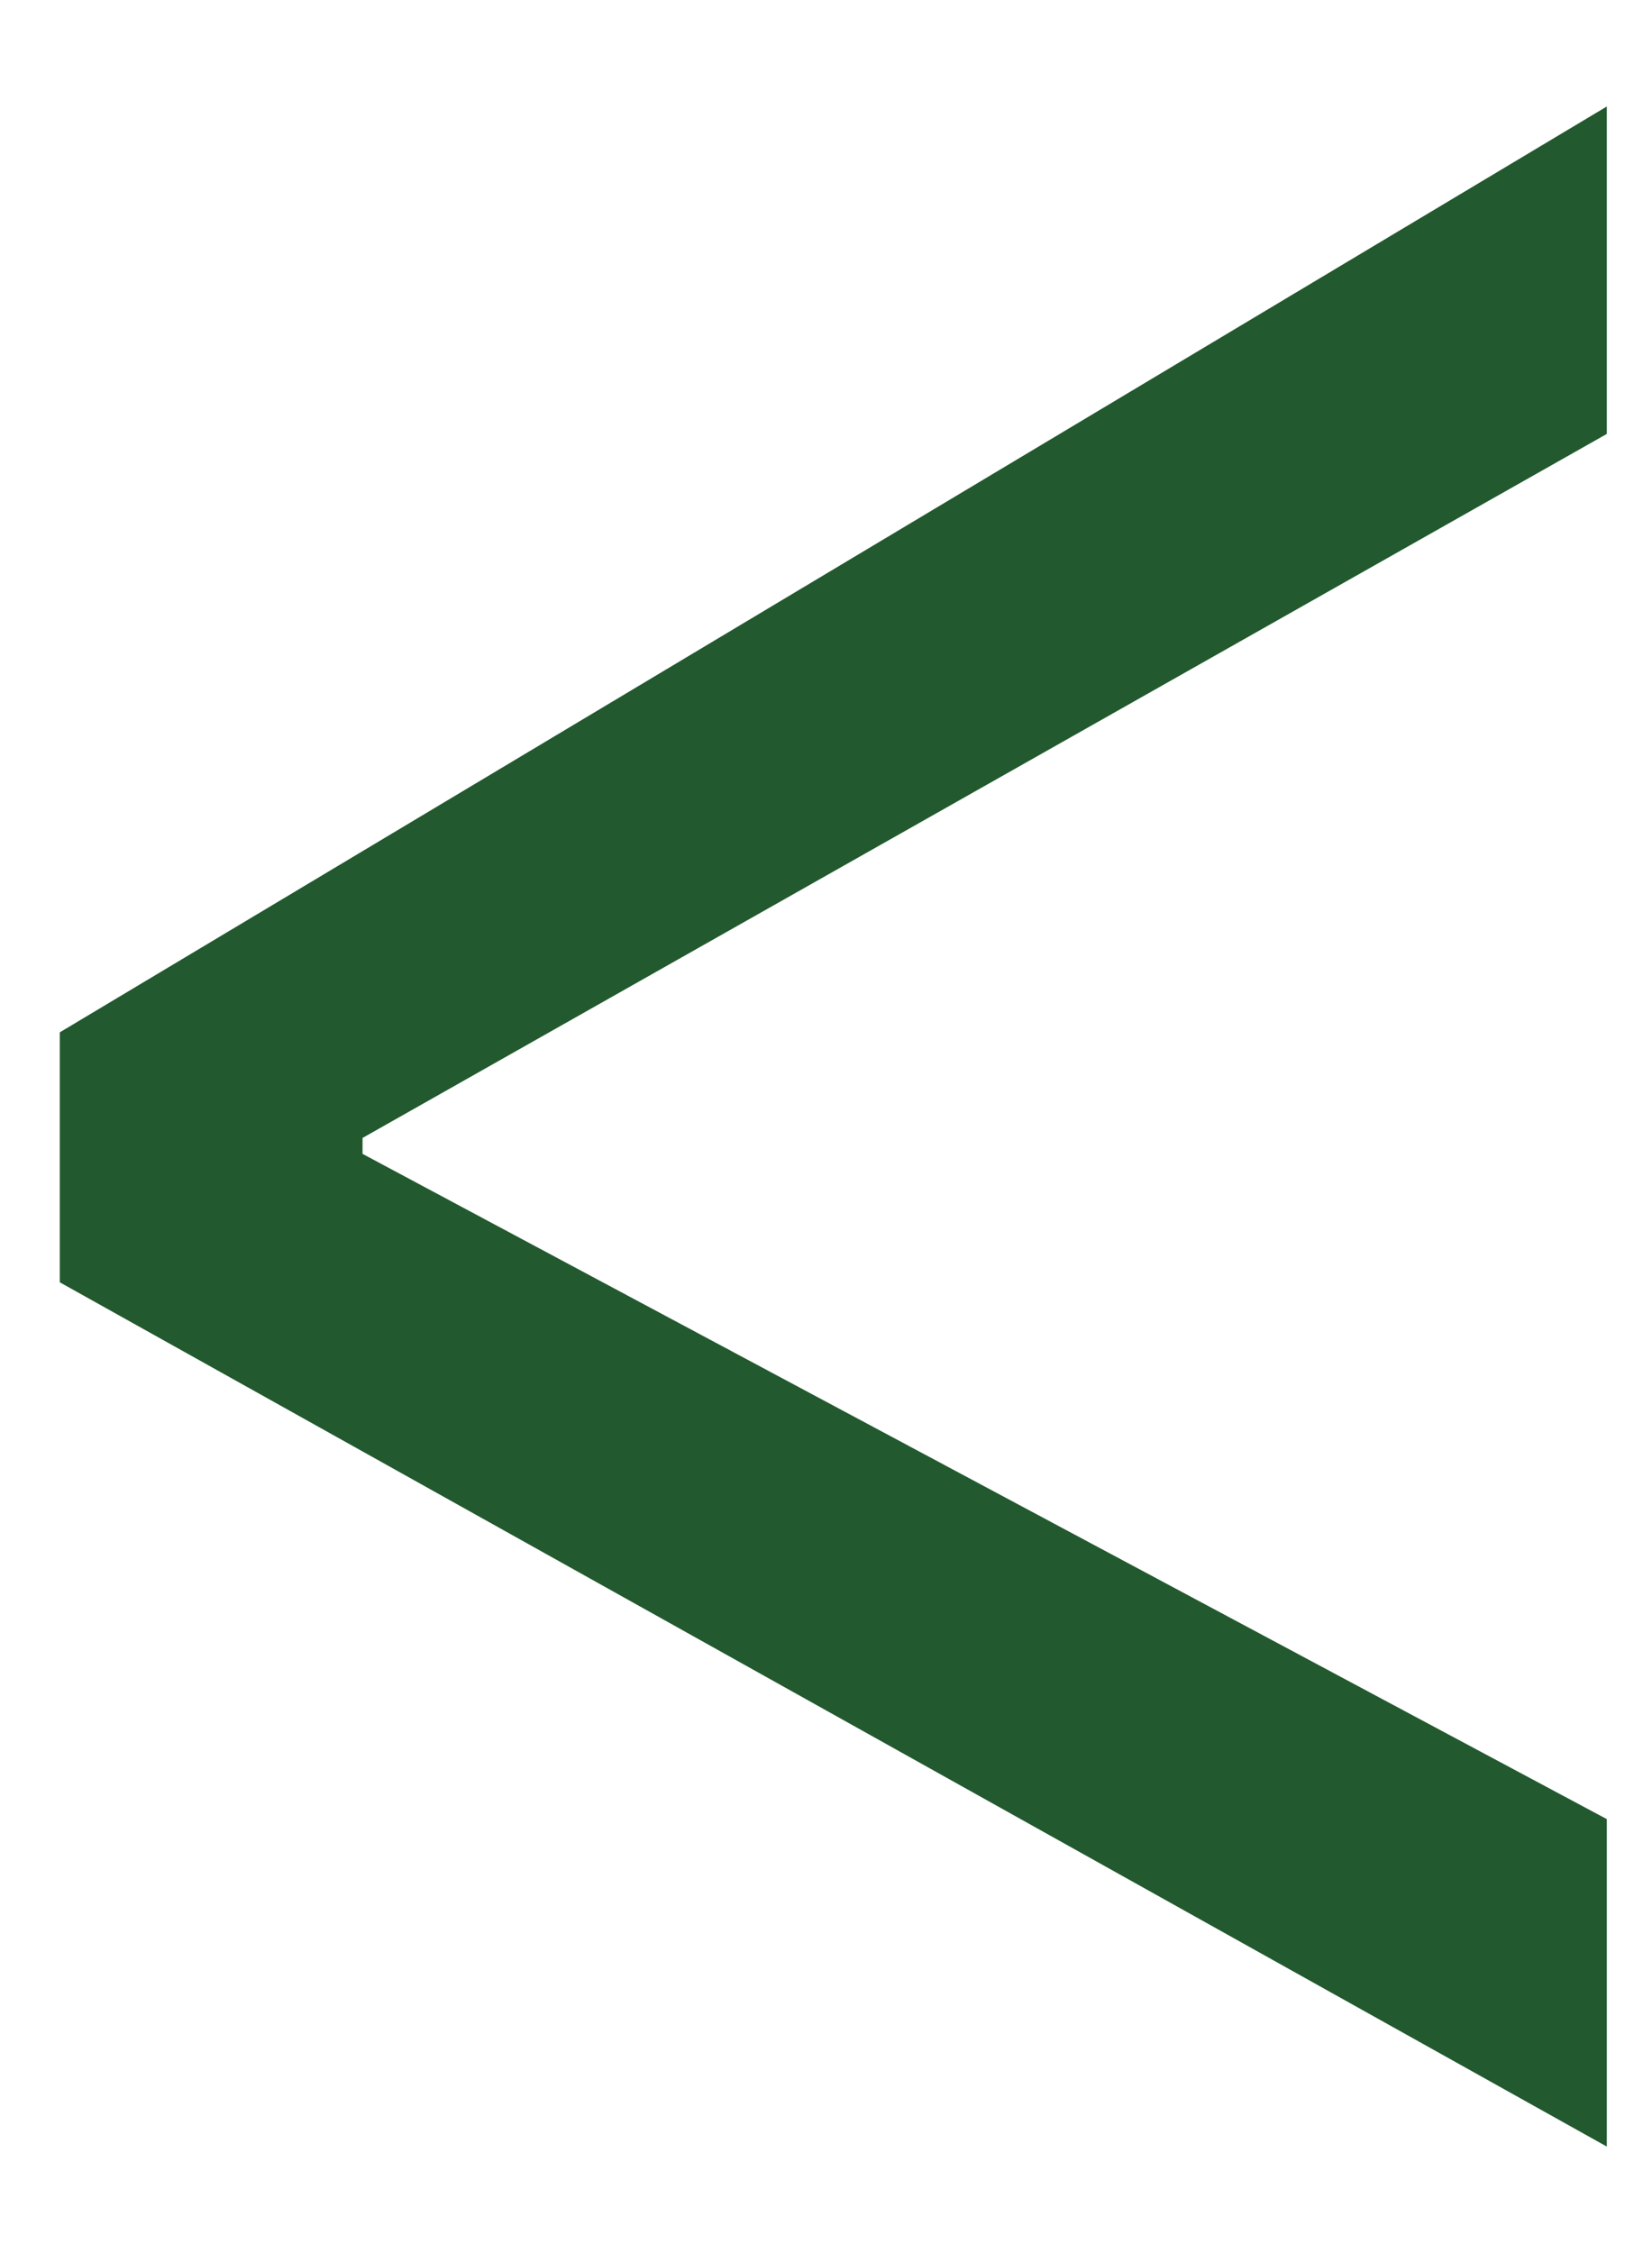 <svg width="11" height="15" viewBox="0 0 11 15" fill="#22592E" xmlns="http://www.w3.org/2000/svg">
<path d="M10.699 2.889L2.414 7.576V7.682L10.699 12.111V14.291L0.398 8.537V6.873L10.699 0.709V2.889Z" class="nav-button__svg-path"/>
</svg>
